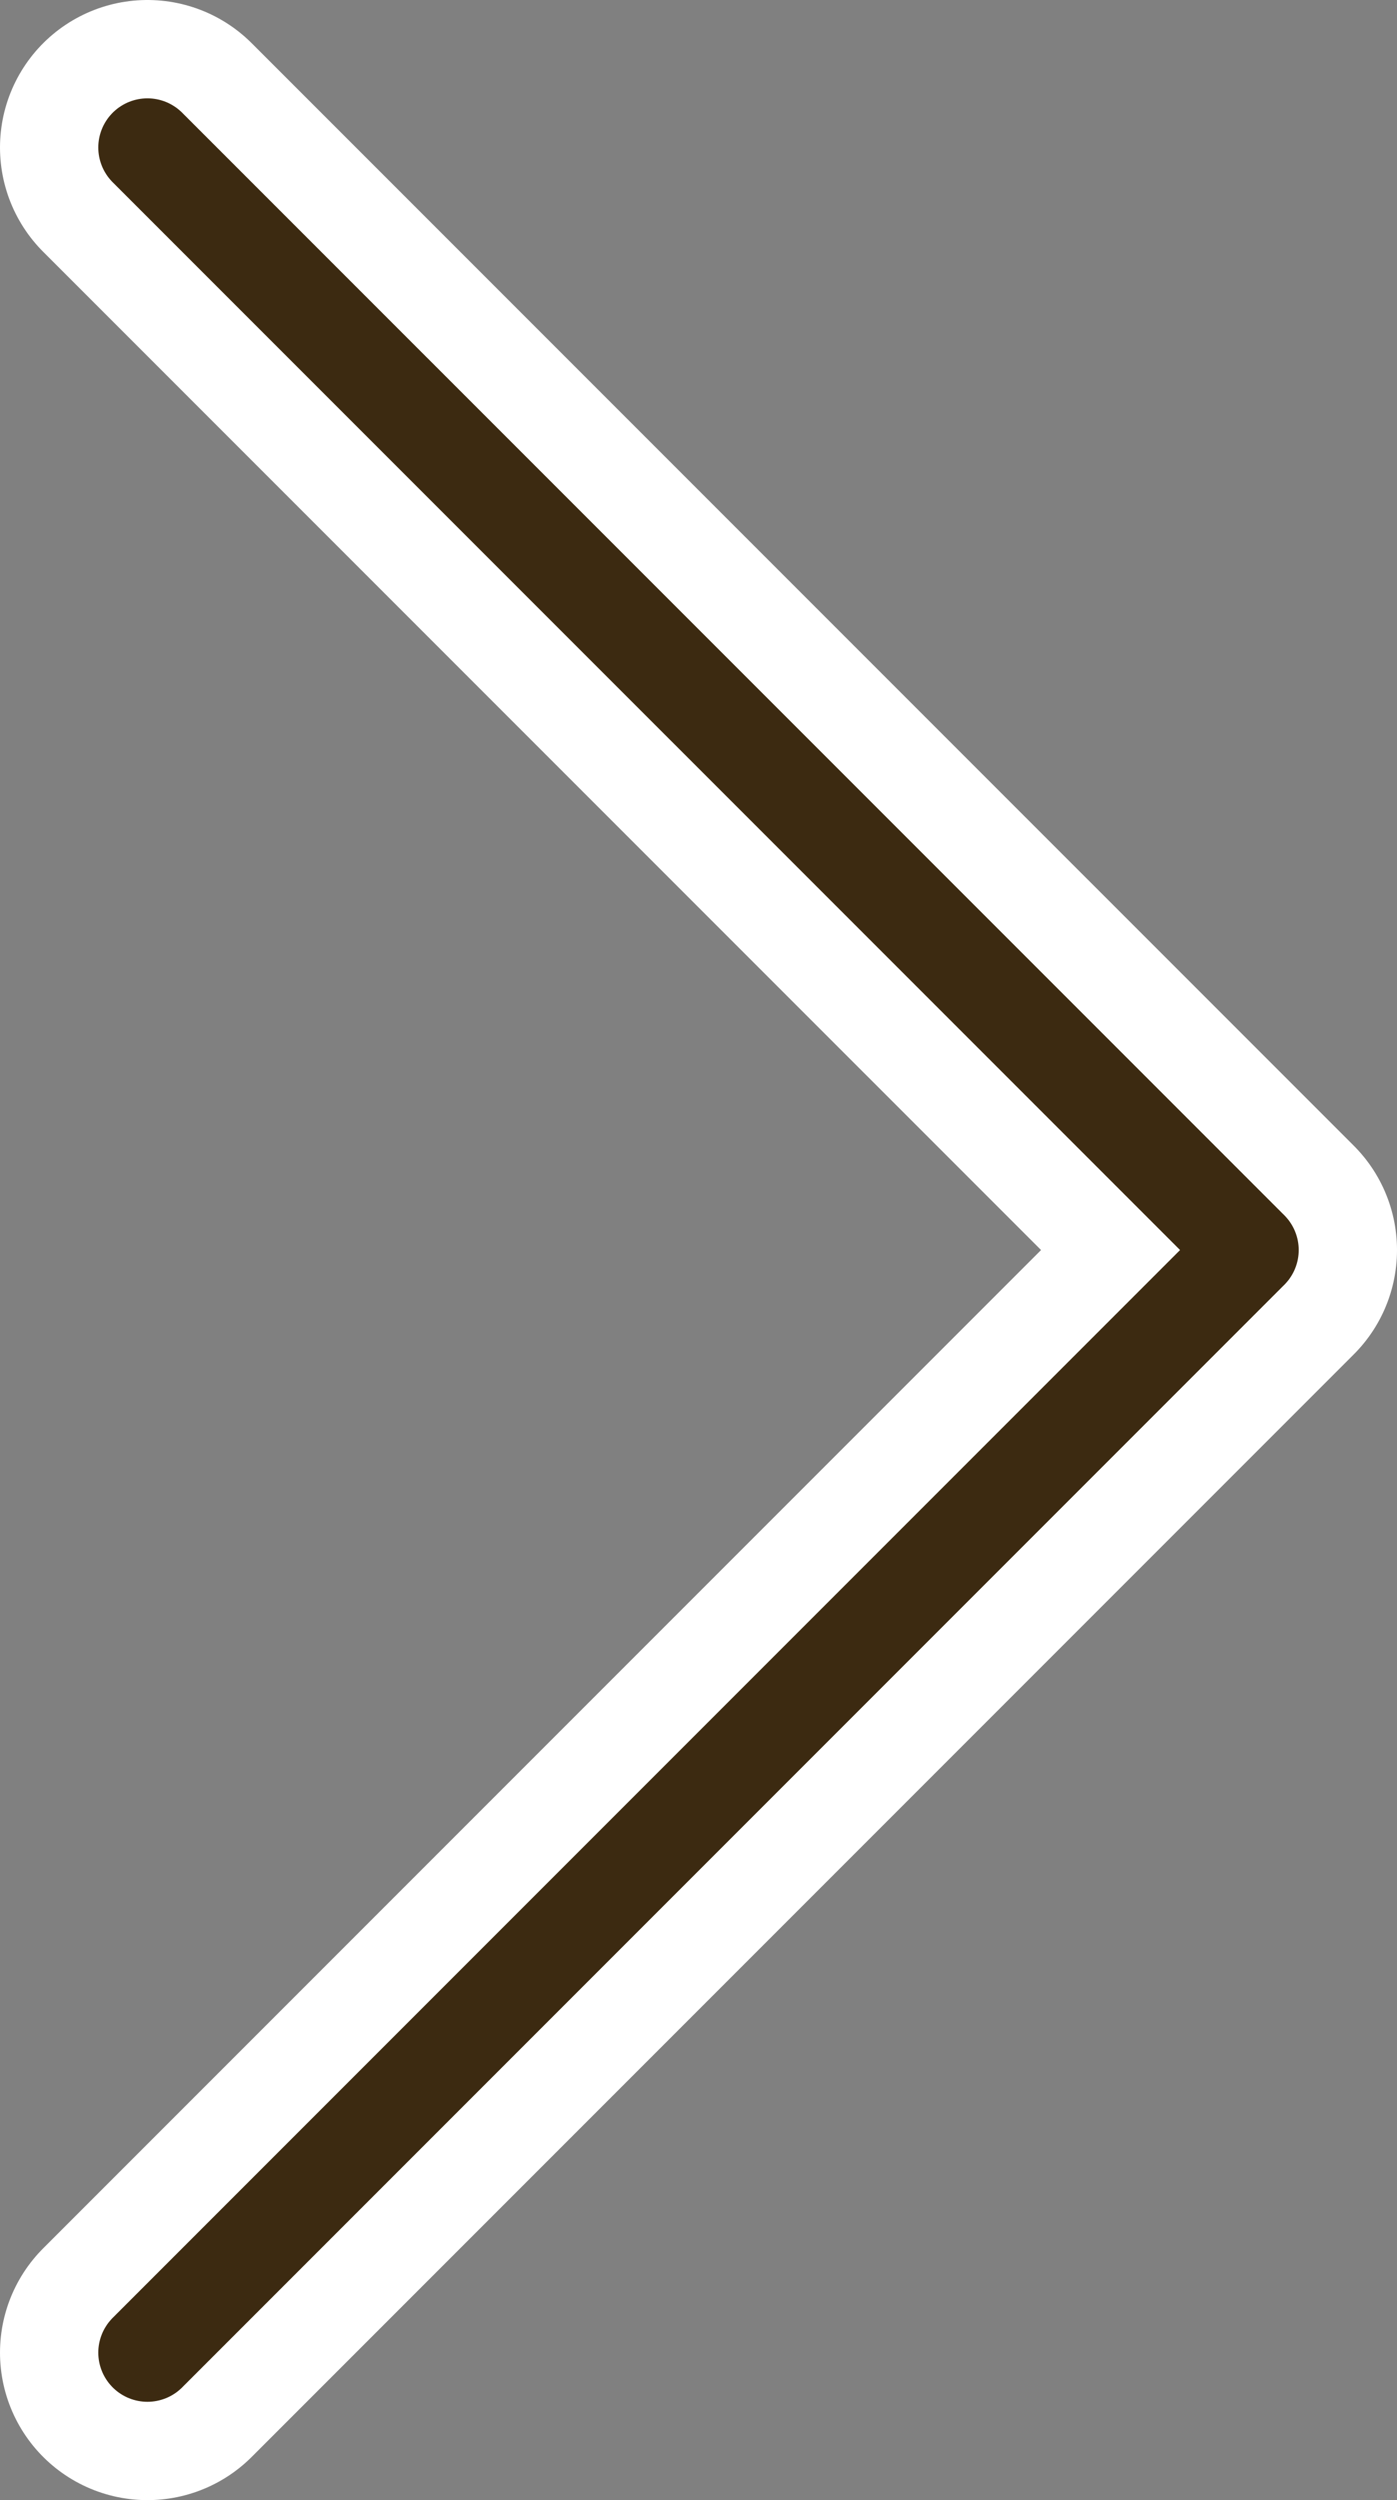 <?xml version="1.0" encoding="utf-8"?>
<!-- Generator: Adobe Illustrator 15.0.0, SVG Export Plug-In . SVG Version: 6.00 Build 0)  -->
<!DOCTYPE svg PUBLIC "-//W3C//DTD SVG 1.1//EN" "http://www.w3.org/Graphics/SVG/1.1/DTD/svg11.dtd">
<svg version="1.1" id="レイヤー_1" xmlns="http://www.w3.org/2000/svg" xmlns:xlink="http://www.w3.org/1999/xlink" x="0px"
	 y="0px" width="28.426px" height="50.851px" viewBox="0 0 28.426 50.851" enable-background="new 0 0 28.426 50.851"
	 xml:space="preserve">
<rect x="0" y="0" width="28.426" height="50.851" fill="#808080" stroke="none"/>
<g>
	
		<polyline fill="none" stroke="#FFFFFF" stroke-width="6" stroke-linecap="round" stroke-linejoin="round" stroke-miterlimit="10" points="
		3,3 25.426,25.425 3,47.851 	"/>
	
		<polyline fill="none" stroke="#3C2A11" stroke-width="2" stroke-linecap="round" stroke-linejoin="round" stroke-miterlimit="10" points="
		3,3 25.426,25.425 3,47.851 	"/>
</g>
</svg>
